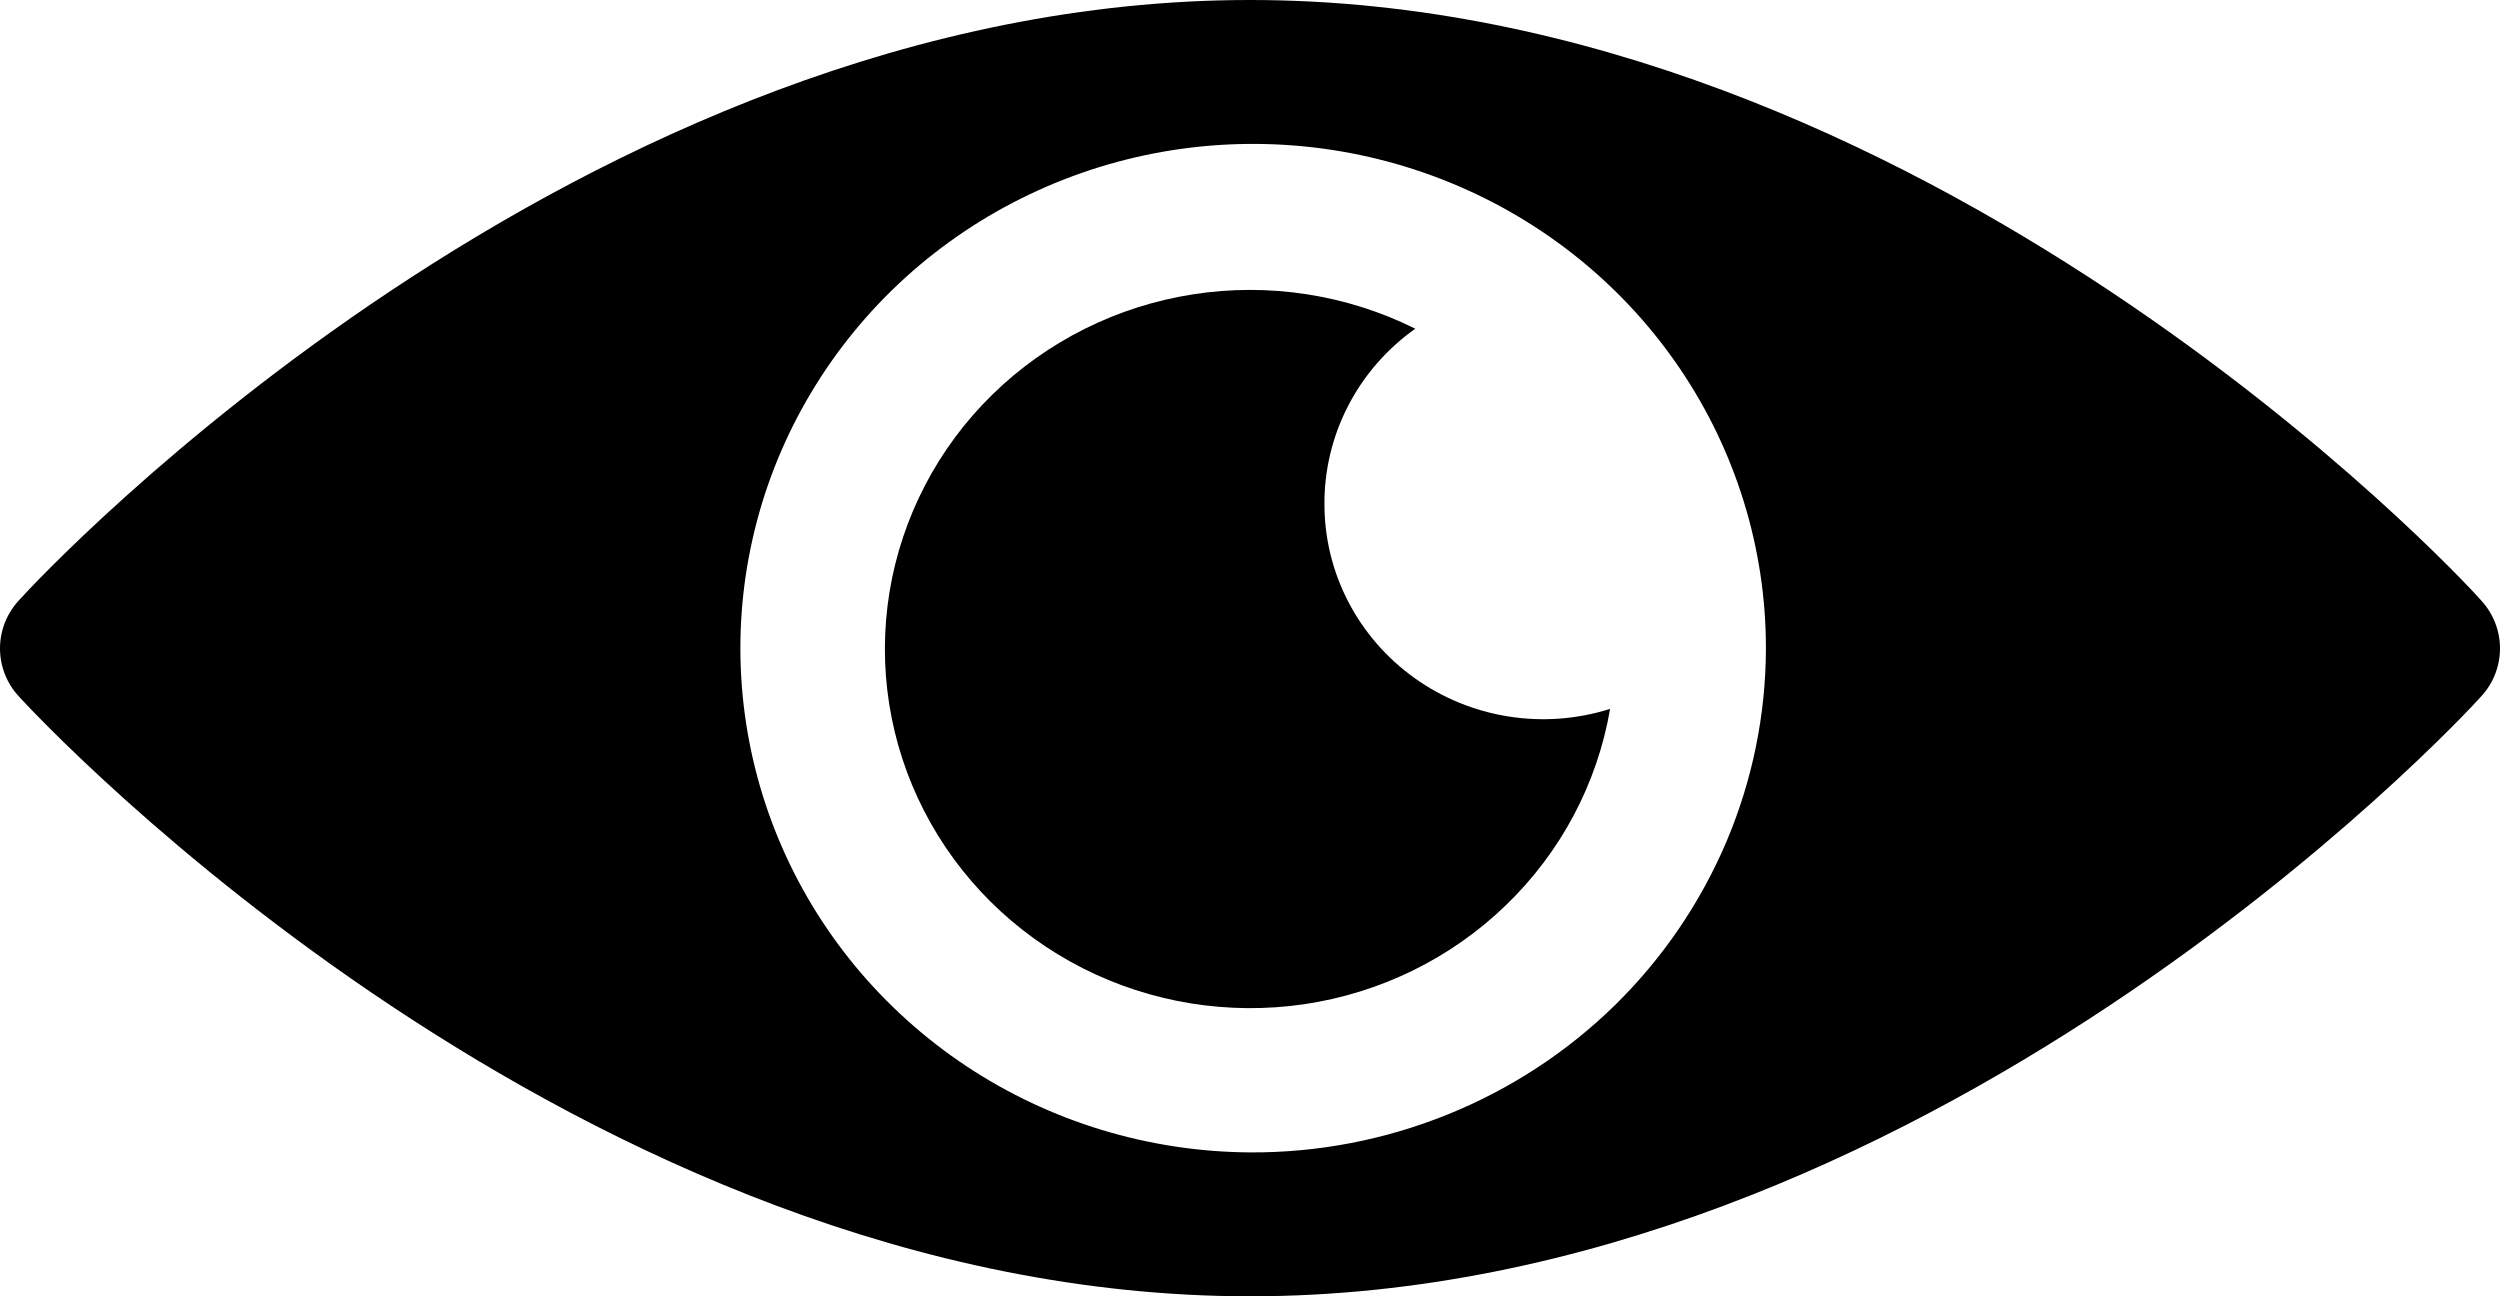 <svg width="27" height="14" viewBox="0 0 27 14" fill="none" xmlns="http://www.w3.org/2000/svg">
<g clip-path="url(#clip0_12_4440)">
<path d="M26.796 6.484C26.564 6.216 20.761 0 13.5 0C6.239 0 0.443 6.216 0.204 6.484C0.073 6.626 -0 6.811 -0 7.003C-0 7.195 0.073 7.381 0.204 7.522C0.443 7.784 6.239 14 13.5 14C20.761 14 26.564 7.784 26.796 7.522C26.927 7.381 27 7.195 27 7.003C27 6.811 26.927 6.626 26.796 6.484ZM13.5 12.446C12.406 12.439 11.339 12.114 10.433 11.512C9.527 10.909 8.822 10.057 8.408 9.061C7.994 8.065 7.889 6.971 8.107 5.917C8.324 4.863 8.855 3.896 9.63 3.137C10.406 2.379 11.393 1.864 12.466 1.656C13.539 1.449 14.651 1.559 15.661 1.972C16.671 2.385 17.534 3.083 18.141 3.978C18.748 4.873 19.072 5.924 19.072 7C19.071 7.718 18.926 8.428 18.645 9.091C18.364 9.753 17.953 10.355 17.436 10.861C16.918 11.367 16.304 11.767 15.628 12.039C14.953 12.311 14.23 12.45 13.5 12.446Z" fill="black"/>
<path d="M14.304 5.446C14.302 5.076 14.39 4.711 14.561 4.381C14.731 4.052 14.979 3.767 15.285 3.55C14.544 3.181 13.703 3.051 12.883 3.179C12.062 3.307 11.304 3.687 10.716 4.263C10.127 4.84 9.74 5.585 9.607 6.392C9.475 7.199 9.605 8.026 9.979 8.755C10.353 9.485 10.952 10.079 11.69 10.455C12.428 10.83 13.267 10.966 14.089 10.845C14.91 10.723 15.672 10.349 16.264 9.776C16.857 9.204 17.251 8.462 17.389 7.656C17.035 7.768 16.659 7.796 16.292 7.738C15.924 7.68 15.576 7.537 15.276 7.322C14.975 7.107 14.73 6.824 14.561 6.498C14.392 6.172 14.304 5.812 14.304 5.446Z" fill="black"/>
</g>
<defs>
<clipPath id="clip0_12_4440">
<rect width="27" height="14" fill="white"/>
</clipPath>
</defs>
</svg>
